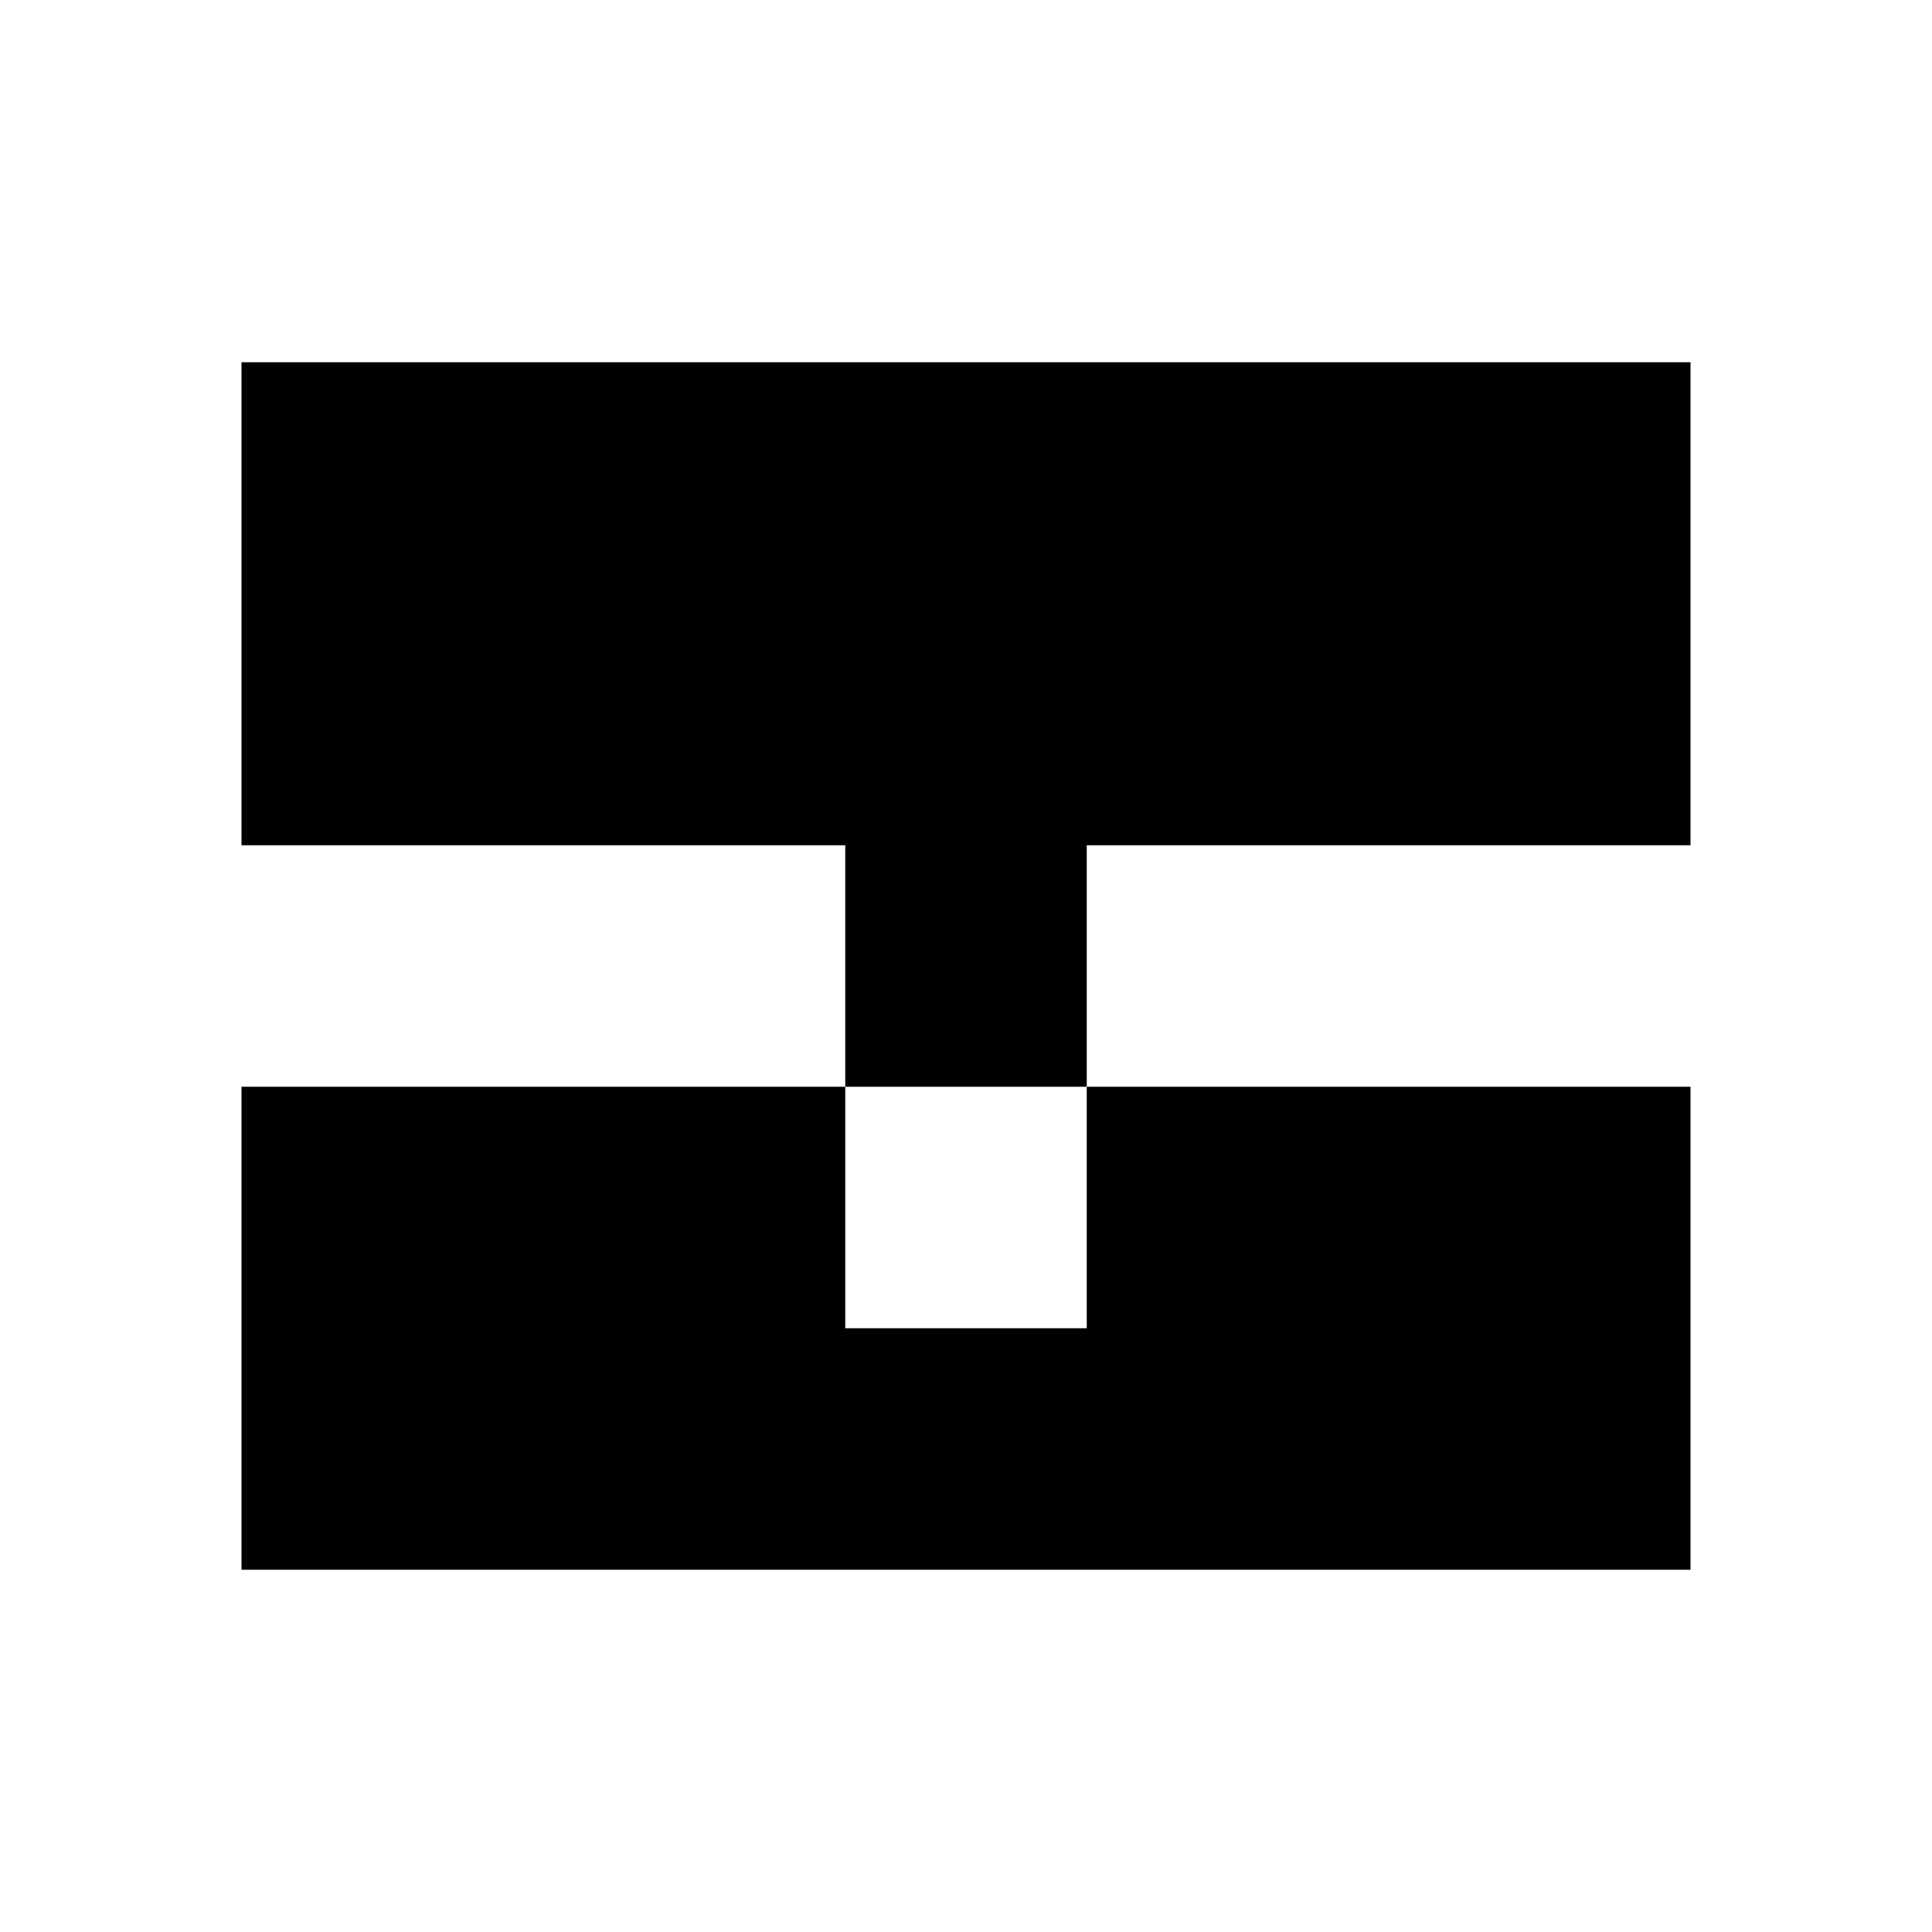 <?xml version="1.0" encoding="utf-8"?>
<!-- Uploaded to: SVG Repo, www.svgrepo.com, Generator: SVG Repo Mixer Tools -->
<svg fill="#000000" width="800px" height="800px" viewBox="0 0 32 32" version="1.1" xmlns="http://www.w3.org/2000/svg">
<title>impregnate</title>
<path d="M18 22v-4h10v8h-24v-8h10v4h4zM28 14v-8h-24v8h10v4h4v-4h10z"></path>
</svg>